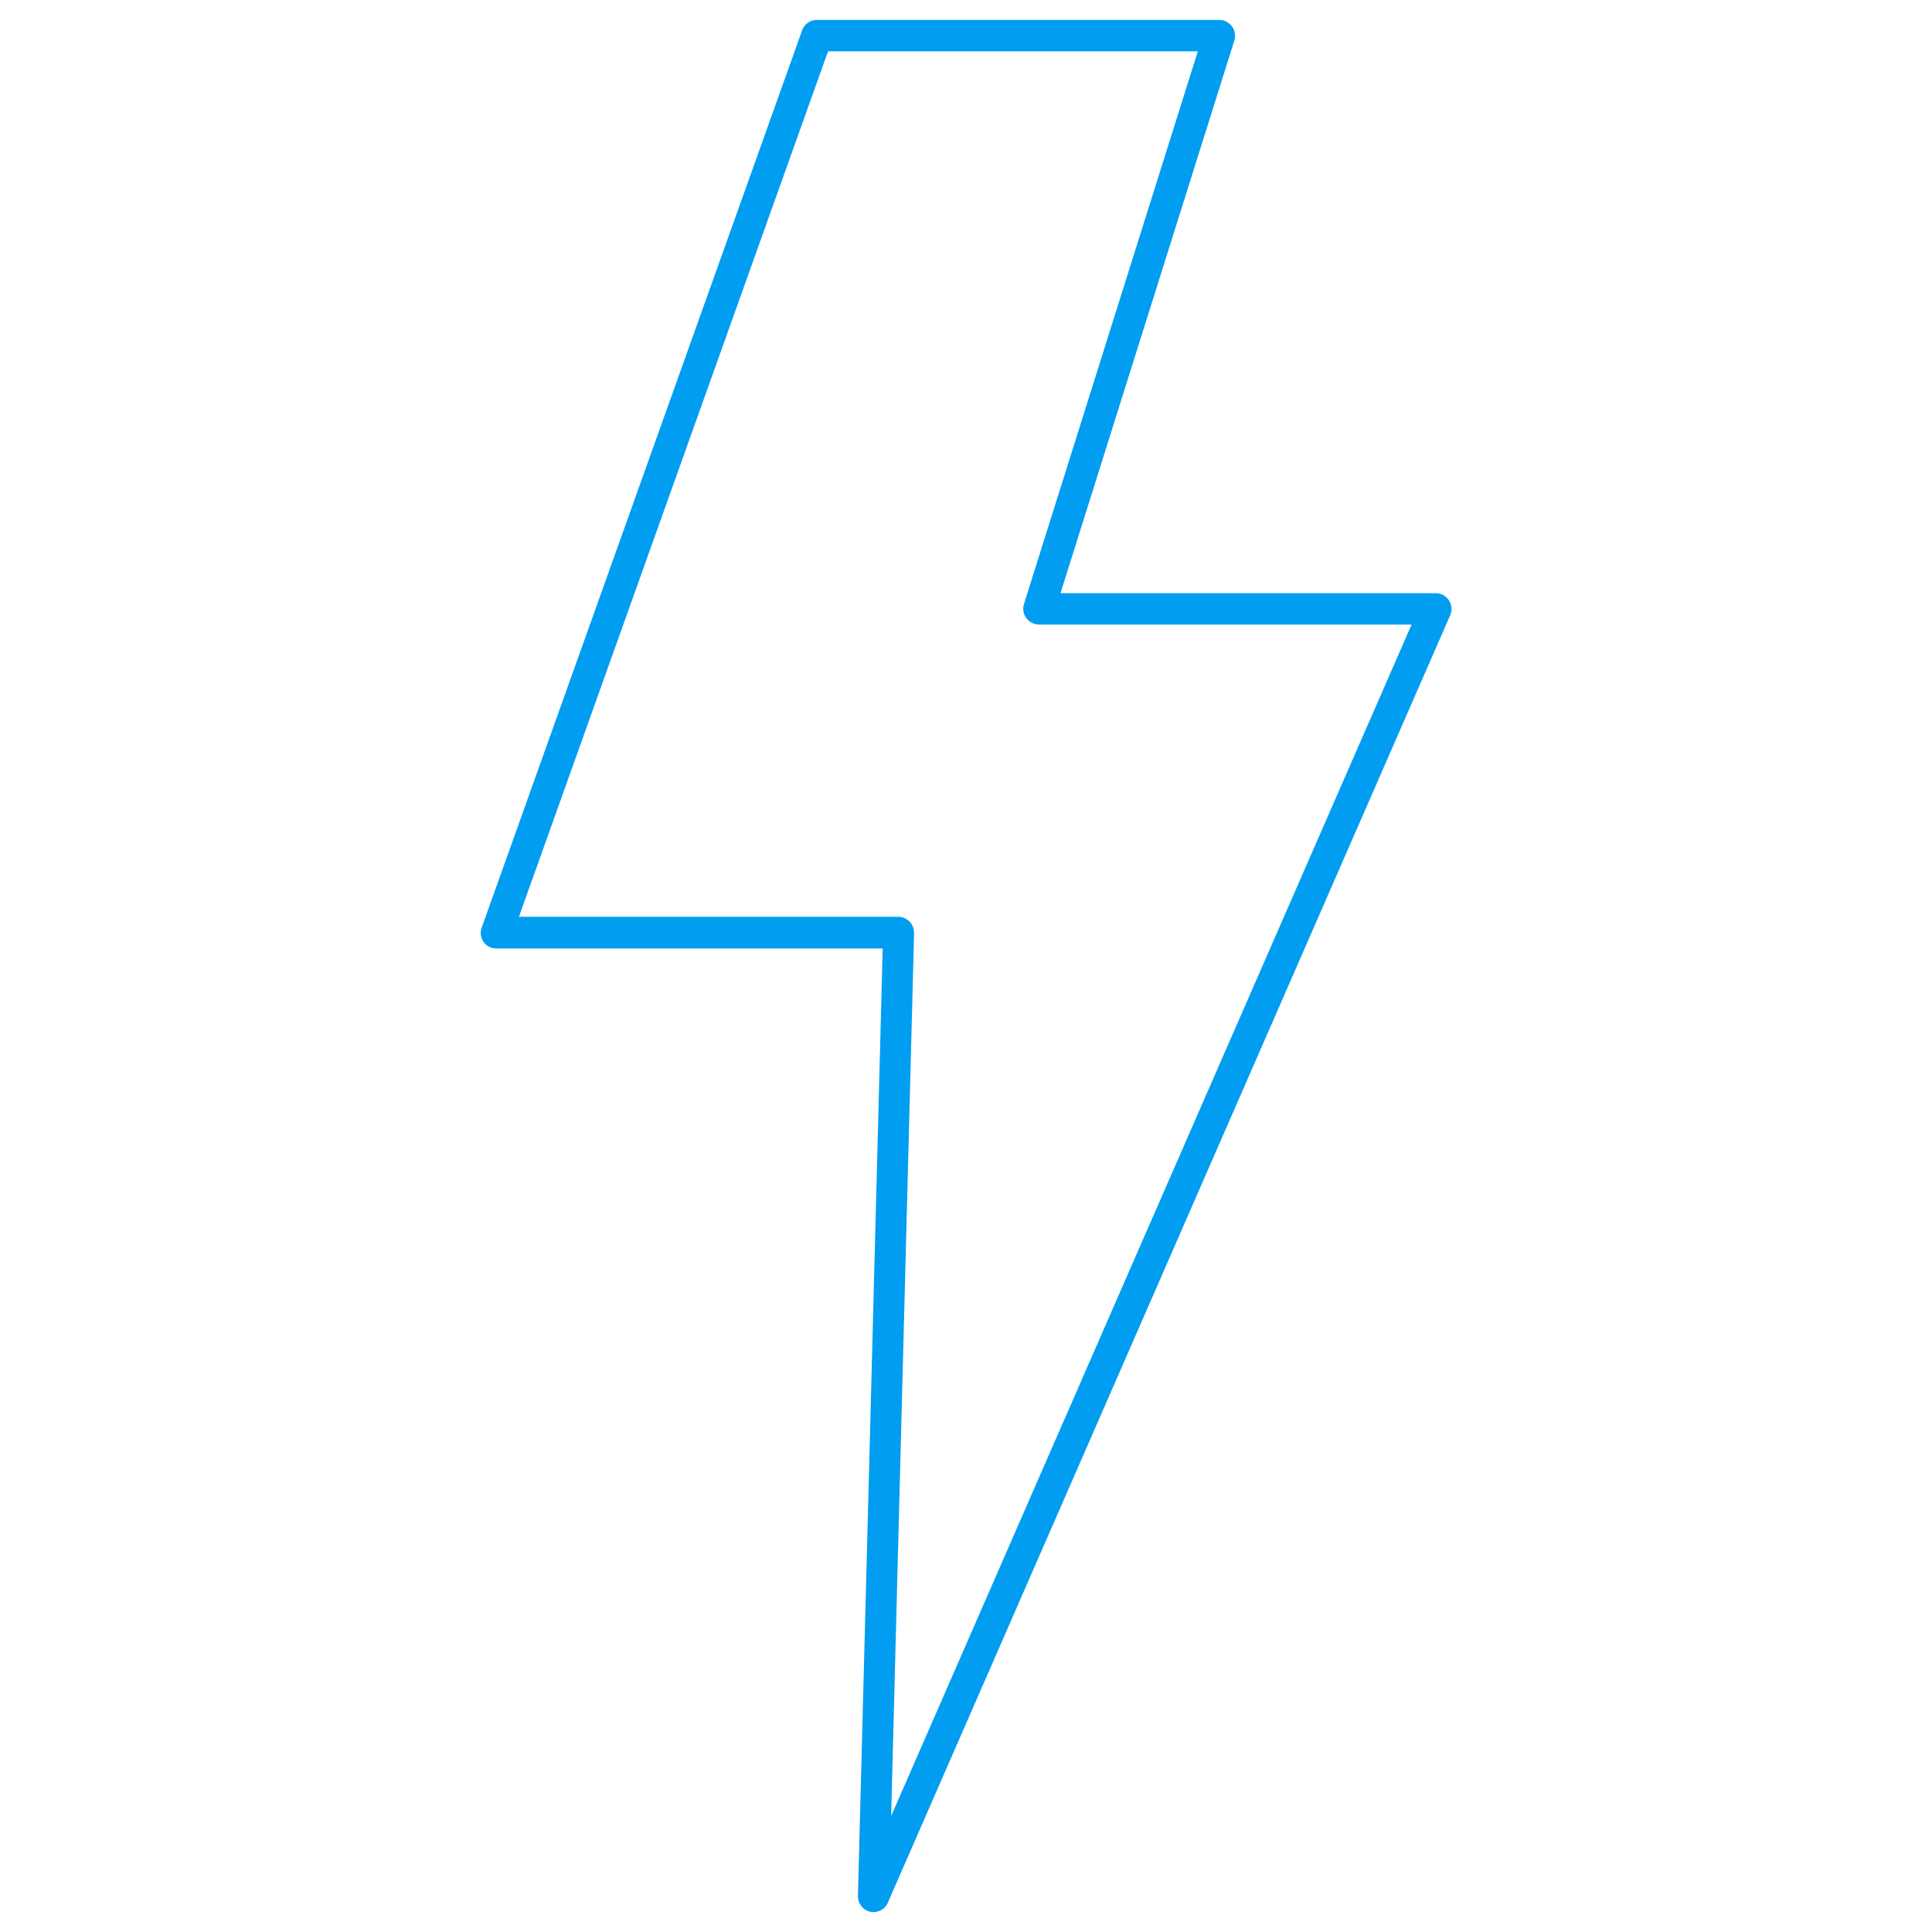 <svg xmlns="http://www.w3.org/2000/svg" viewBox="0 0 64 64"><path fill="#009df0" d="M28.94 63.34s-.08 0-.11-.01a.527.527 0 0 1-.41-.52l.82-31.39H16.45a.514.514 0 0 1-.49-.7L26.57 1.01c.07-.21.27-.35.49-.35h13.33a.526.526 0 0 1 .5.68l-5.76 18.31h12.43a.524.524 0 0 1 .48.73L29.41 63.03c-.08.19-.27.31-.48.31zM17.18 30.37h12.58c.14 0 .27.06.37.16.1.1.15.24.15.38l-.76 29.25 17.24-39.47H34.42a.526.526 0 0 1-.5-.68L39.68 1.7H27.43L17.19 30.37z"/></svg>